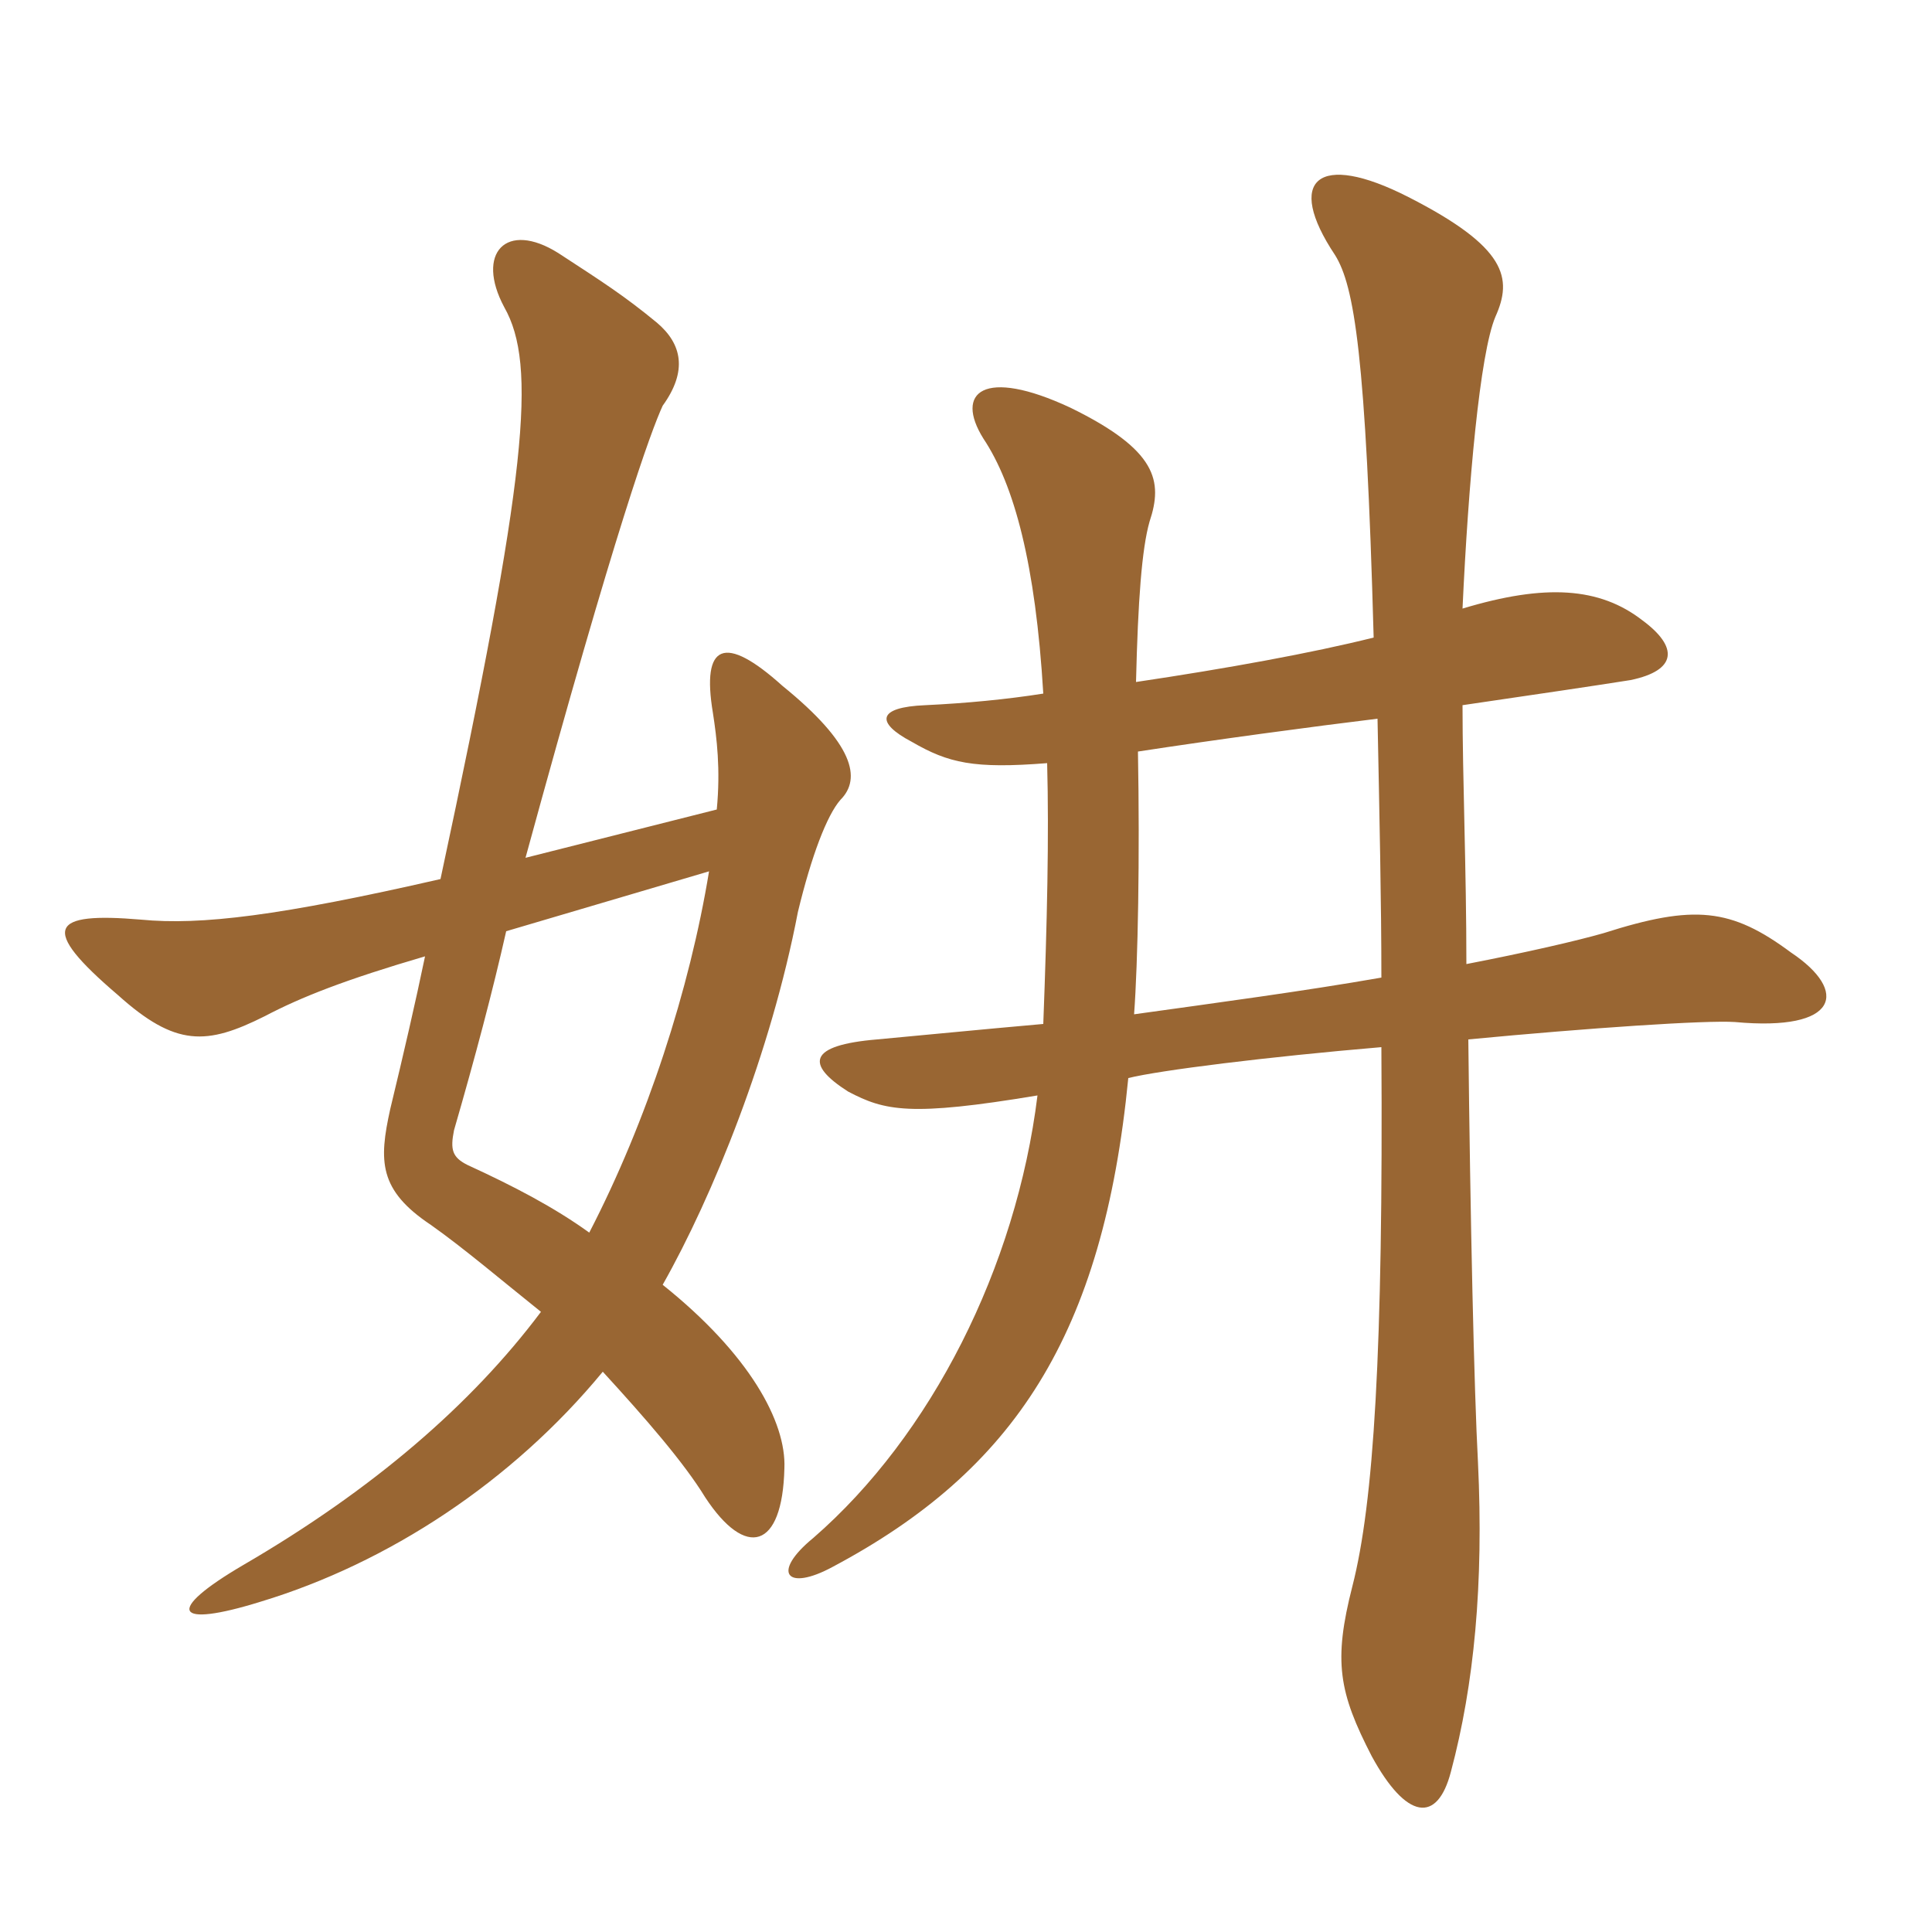 <svg xmlns="http://www.w3.org/2000/svg" xmlns:xlink="http://www.w3.org/1999/xlink" width="150" height="150"><path fill="#996633" padding="10" d="M55.05 67.65C53.55 76.80 50.25 87 45.75 95.70C43.05 93.75 39.90 92.10 36.30 90.45C35.10 89.85 34.95 89.25 35.25 87.75C36.90 82.05 38.25 76.95 39.30 72.30ZM33 74.25C32.25 77.85 31.35 81.75 30.30 86.10C29.40 90.15 29.40 92.40 33.45 95.10C36 96.90 39 99.45 42 101.85C36.60 109.05 28.95 115.65 18.90 121.50C12.75 125.10 13.50 126.45 20.25 124.35C30.15 121.35 39.75 115.05 46.80 106.50C50.10 110.10 53.10 113.55 54.75 116.25C57.90 121.05 60.75 120.30 60.90 114C61.05 110.40 58.20 105.15 51.45 99.75C55.35 92.85 59.85 81.75 61.95 70.80C63 66.45 64.20 63.30 65.25 62.10C66.90 60.45 66.30 57.75 60.75 53.25C56.25 49.20 54.45 49.95 55.35 55.35C55.65 57.30 55.95 59.70 55.65 62.85L40.80 66.60C47.85 40.80 50.55 33.45 51.45 31.50C53.40 28.80 52.95 26.70 51 25.05C48.45 22.95 46.80 21.90 43.35 19.65C39.30 17.10 36.90 19.65 39.15 23.85C41.70 28.35 40.95 36.75 34.20 68.25C21.75 71.10 15.60 71.85 10.95 71.40C3.90 70.80 3 72 9.15 77.25C13.65 81.30 16.05 81.15 20.55 78.90C23.40 77.40 26.85 76.05 33 74.25ZM81.30 59.25C81.45 64.95 81.30 71.55 81 79.50C75.90 79.95 71.40 80.40 68.10 80.70C62.70 81.15 62.55 82.65 65.85 84.75C68.70 86.25 70.65 86.70 80.55 85.05C78.90 98.40 72.30 111.45 63.15 119.40C59.85 122.10 61.05 123.60 64.65 121.65C78.75 114.15 85.65 103.65 87.60 83.70C90 83.10 98.40 82.05 107.25 81.30C107.40 105 106.65 116.70 105 123.15C103.50 129 103.95 131.40 106.50 136.35C109.20 141.30 111.60 141.60 112.65 137.55C114.45 130.80 115.20 123 114.75 113.55C114.45 108 114.15 94.65 114 80.70C123.45 79.80 132.45 79.20 134.70 79.35C142.80 80.10 143.55 76.95 139.05 73.95C134.40 70.50 131.55 70.20 124.50 72.45C122.40 73.05 118.50 73.95 113.85 74.85C113.85 67.50 113.55 60.45 113.55 54.75C119.70 53.85 123.75 53.25 126.60 52.80C130.20 52.05 130.35 50.25 127.50 48.15C124.20 45.60 120 45.30 113.55 47.25C114 37.50 114.90 27.45 116.10 24.60C117.45 21.60 117 19.20 109.35 15.30C102.30 11.70 99.75 13.95 103.65 19.80C105.15 22.20 106.05 27.60 106.65 49.50C101.85 50.70 95.25 51.90 88.20 52.95C88.35 46.65 88.65 42.60 89.25 40.50C90.30 37.35 89.85 34.95 83.10 31.65C76.35 28.50 74.10 30.45 76.35 34.05C78.75 37.65 80.40 43.80 81 53.85C78.15 54.30 75 54.60 71.85 54.75C68.10 54.90 67.95 56.10 70.80 57.60C73.65 59.25 75.60 59.70 81.30 59.25ZM106.95 55.80C107.10 63.30 107.25 70.05 107.25 75.90C101.25 76.95 94.50 77.85 88.05 78.75C88.35 74.70 88.50 66.60 88.35 58.35C94.20 57.45 102 56.40 106.95 55.80Z"/></svg>